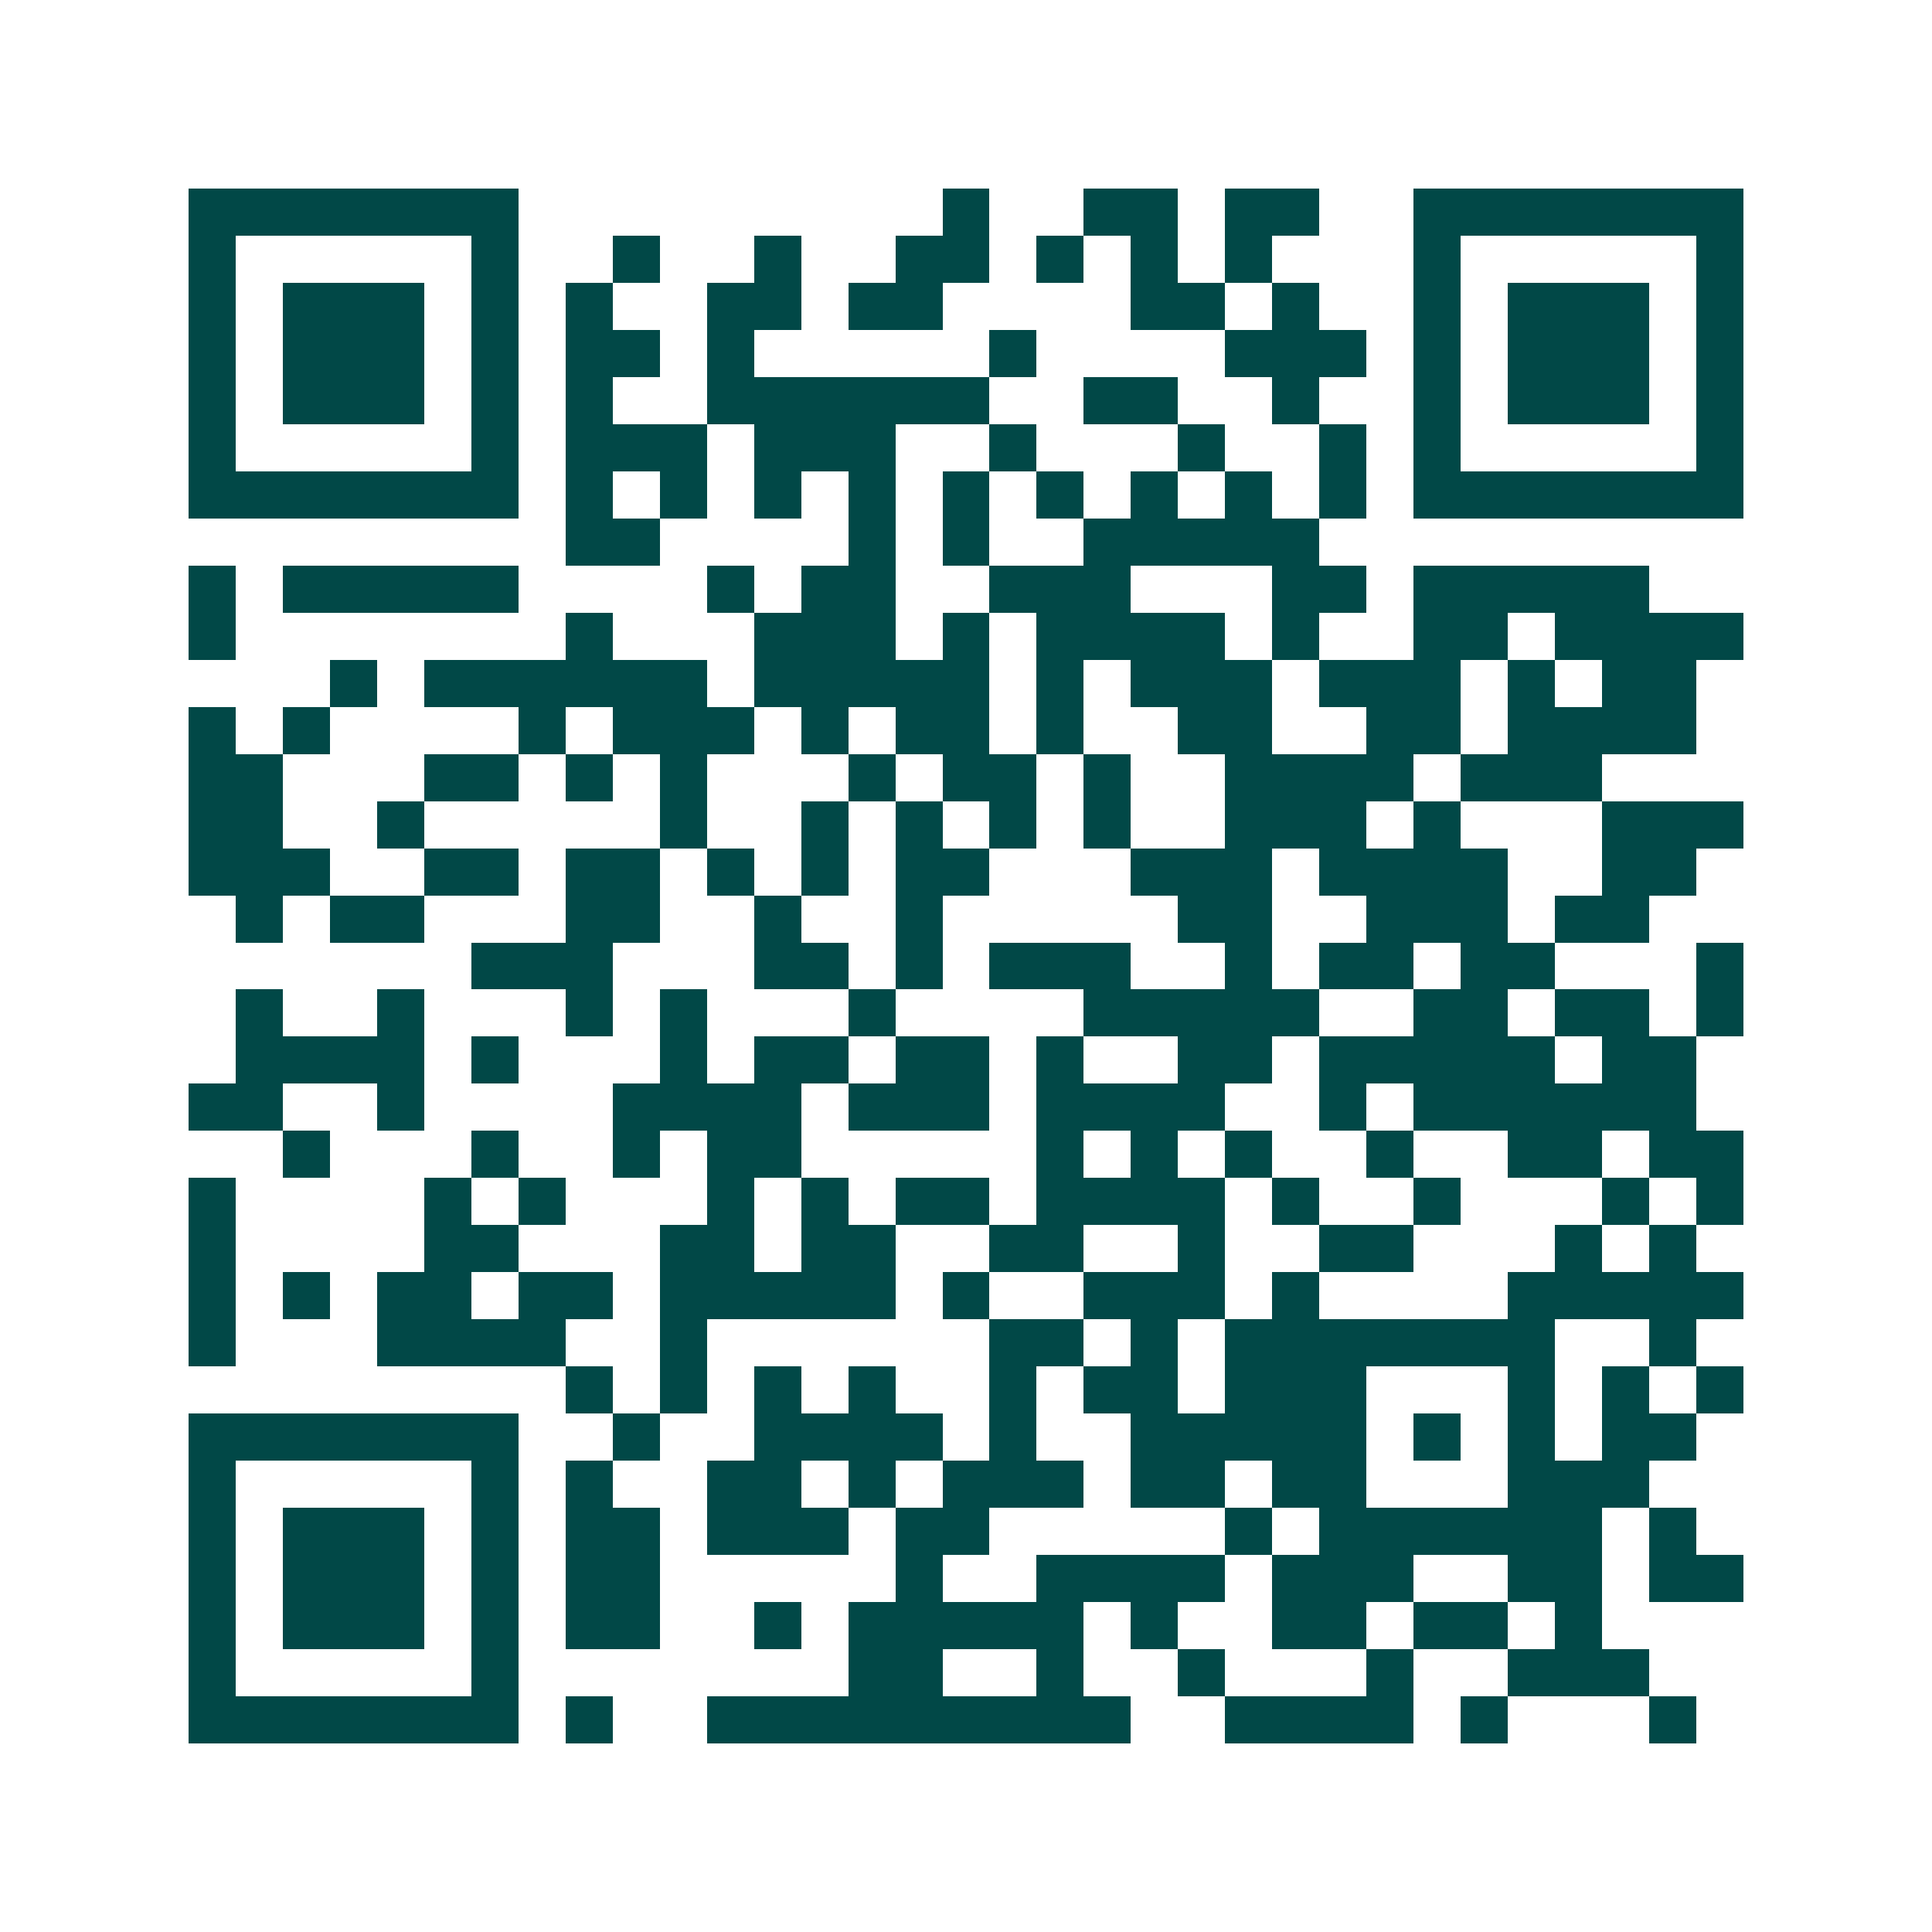 <svg xmlns="http://www.w3.org/2000/svg" width="200" height="200" viewBox="0 0 41 41" shape-rendering="crispEdges"><path fill="#ffffff" d="M0 0h41v41H0z"/><path stroke="#014847" d="M4 4.5h7m9 0h1m2 0h2m1 0h2m2 0h7M4 5.5h1m5 0h1m2 0h1m2 0h1m2 0h2m1 0h1m1 0h1m1 0h1m3 0h1m5 0h1M4 6.5h1m1 0h3m1 0h1m1 0h1m2 0h2m1 0h2m4 0h2m1 0h1m2 0h1m1 0h3m1 0h1M4 7.5h1m1 0h3m1 0h1m1 0h2m1 0h1m5 0h1m4 0h3m1 0h1m1 0h3m1 0h1M4 8.5h1m1 0h3m1 0h1m1 0h1m2 0h6m2 0h2m2 0h1m2 0h1m1 0h3m1 0h1M4 9.5h1m5 0h1m1 0h3m1 0h3m2 0h1m3 0h1m2 0h1m1 0h1m5 0h1M4 10.5h7m1 0h1m1 0h1m1 0h1m1 0h1m1 0h1m1 0h1m1 0h1m1 0h1m1 0h1m1 0h7M12 11.5h2m4 0h1m1 0h1m2 0h5M4 12.5h1m1 0h5m4 0h1m1 0h2m2 0h3m3 0h2m1 0h5M4 13.5h1m7 0h1m3 0h3m1 0h1m1 0h4m1 0h1m2 0h2m1 0h4M7 14.5h1m1 0h6m1 0h5m1 0h1m1 0h3m1 0h3m1 0h1m1 0h2M4 15.5h1m1 0h1m4 0h1m1 0h3m1 0h1m1 0h2m1 0h1m2 0h2m2 0h2m1 0h4M4 16.5h2m3 0h2m1 0h1m1 0h1m3 0h1m1 0h2m1 0h1m2 0h4m1 0h3M4 17.5h2m2 0h1m5 0h1m2 0h1m1 0h1m1 0h1m1 0h1m2 0h3m1 0h1m3 0h3M4 18.5h3m2 0h2m1 0h2m1 0h1m1 0h1m1 0h2m3 0h3m1 0h4m2 0h2M5 19.5h1m1 0h2m3 0h2m2 0h1m2 0h1m5 0h2m2 0h3m1 0h2M10 20.5h3m3 0h2m1 0h1m1 0h3m2 0h1m1 0h2m1 0h2m3 0h1M5 21.5h1m2 0h1m3 0h1m1 0h1m3 0h1m4 0h5m2 0h2m1 0h2m1 0h1M5 22.5h4m1 0h1m3 0h1m1 0h2m1 0h2m1 0h1m2 0h2m1 0h5m1 0h2M4 23.5h2m2 0h1m4 0h4m1 0h3m1 0h4m2 0h1m1 0h6M6 24.5h1m3 0h1m2 0h1m1 0h2m5 0h1m1 0h1m1 0h1m2 0h1m2 0h2m1 0h2M4 25.5h1m4 0h1m1 0h1m3 0h1m1 0h1m1 0h2m1 0h4m1 0h1m2 0h1m3 0h1m1 0h1M4 26.5h1m4 0h2m3 0h2m1 0h2m2 0h2m2 0h1m2 0h2m3 0h1m1 0h1M4 27.5h1m1 0h1m1 0h2m1 0h2m1 0h5m1 0h1m2 0h3m1 0h1m4 0h5M4 28.5h1m3 0h4m2 0h1m6 0h2m1 0h1m1 0h7m2 0h1M12 29.5h1m1 0h1m1 0h1m1 0h1m2 0h1m1 0h2m1 0h3m3 0h1m1 0h1m1 0h1M4 30.5h7m2 0h1m2 0h4m1 0h1m2 0h5m1 0h1m1 0h1m1 0h2M4 31.5h1m5 0h1m1 0h1m2 0h2m1 0h1m1 0h3m1 0h2m1 0h2m3 0h3M4 32.5h1m1 0h3m1 0h1m1 0h2m1 0h3m1 0h2m5 0h1m1 0h6m1 0h1M4 33.5h1m1 0h3m1 0h1m1 0h2m5 0h1m2 0h4m1 0h3m2 0h2m1 0h2M4 34.5h1m1 0h3m1 0h1m1 0h2m2 0h1m1 0h5m1 0h1m2 0h2m1 0h2m1 0h1M4 35.5h1m5 0h1m7 0h2m2 0h1m2 0h1m3 0h1m2 0h3M4 36.5h7m1 0h1m2 0h9m2 0h4m1 0h1m3 0h1"/></svg>
